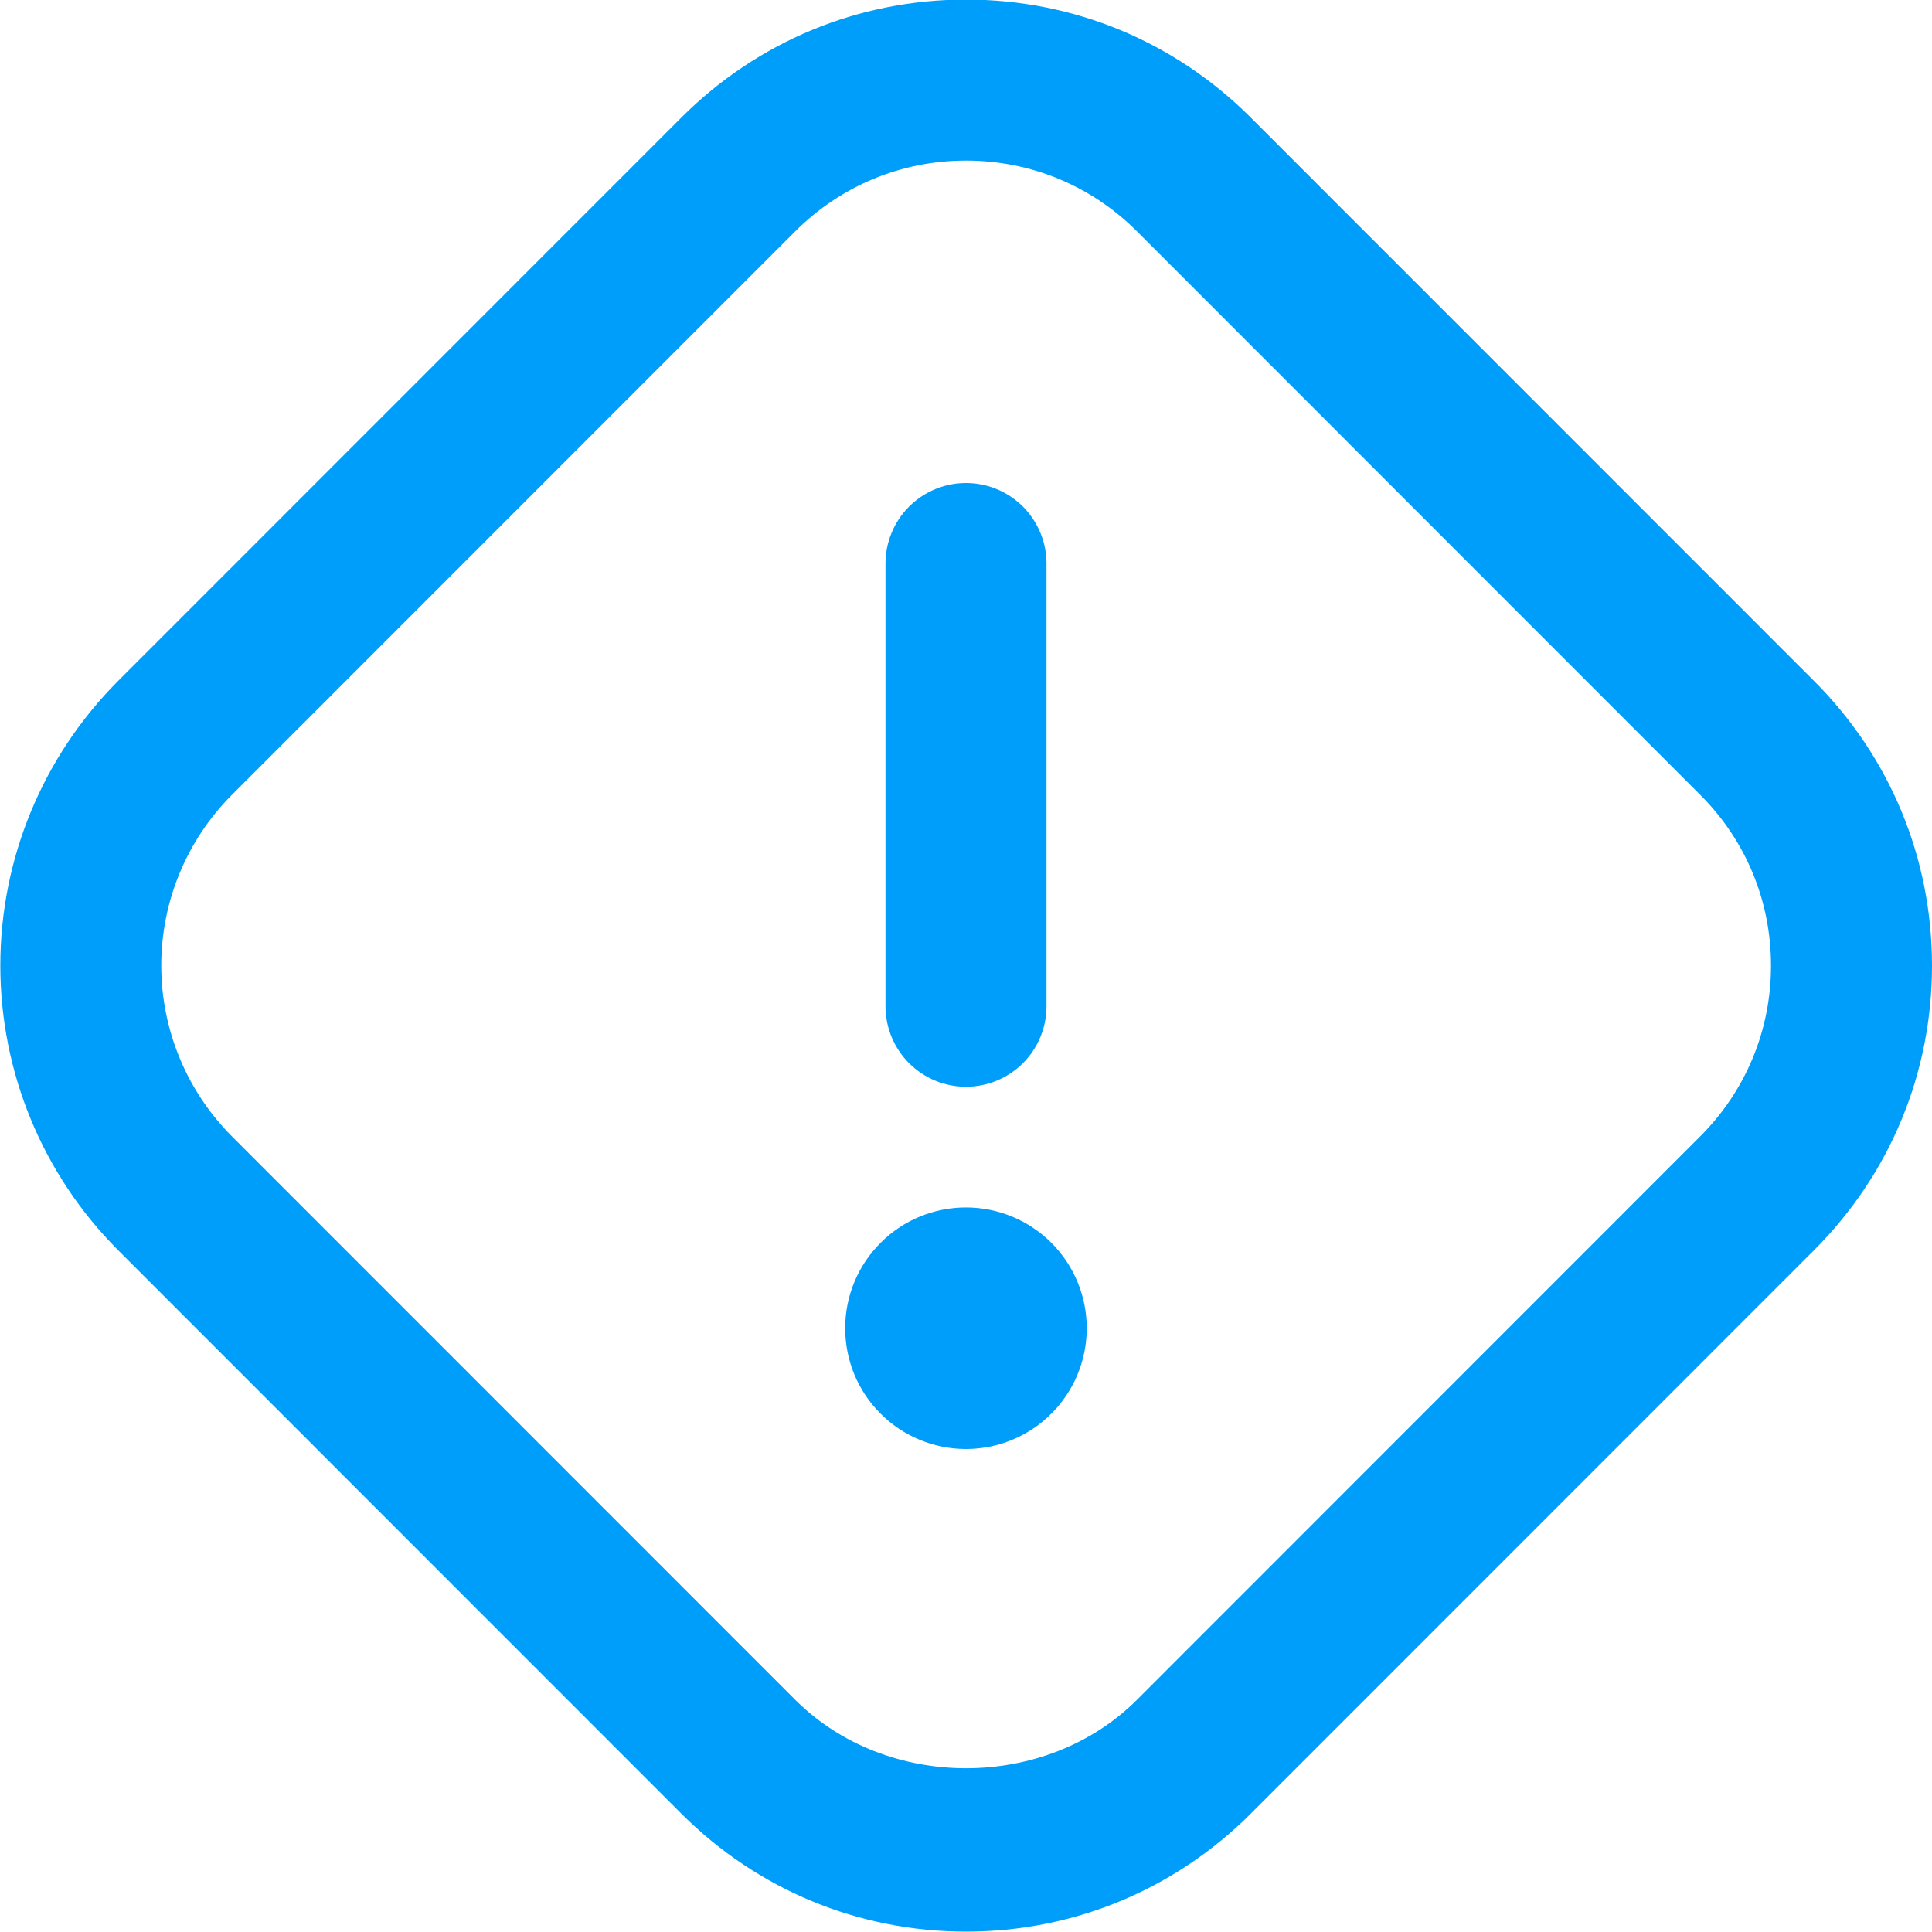 <svg width="30" height="30" viewBox="0 0 30 30" fill="none" xmlns="http://www.w3.org/2000/svg">
<g clip-path="url(#clip0_28_96)">
<path d="M28.17 10.575L19.421 1.824C18.24 0.644 16.671 -0.007 15.001 -0.007C13.331 -0.007 11.761 0.644 10.581 1.824L1.832 10.575C0.662 11.748 0.005 13.337 0.005 14.993C0.005 16.65 0.662 18.239 1.832 19.411L10.581 28.163C11.761 29.343 13.331 29.994 15.001 29.994C16.671 29.994 18.24 29.343 19.421 28.163L28.17 19.411C29.35 18.231 30 16.663 30 14.994C30 13.325 29.35 11.755 28.17 10.575ZM26.402 17.644L17.654 26.395C16.236 27.811 13.766 27.811 12.349 26.395L3.6 17.644C2.898 16.94 2.504 15.987 2.504 14.993C2.504 13.999 2.898 13.046 3.6 12.343L12.349 3.591C13.057 2.884 13.999 2.493 15.001 2.493C16.004 2.493 16.945 2.883 17.654 3.591L26.402 12.343C27.11 13.05 27.5 13.991 27.5 14.994C27.5 15.996 27.11 16.936 26.402 17.644ZM16.875 20.625C16.875 20.871 16.826 21.115 16.732 21.343C16.638 21.57 16.499 21.777 16.325 21.951C16.151 22.125 15.944 22.263 15.716 22.358C15.489 22.452 15.245 22.5 14.999 22.5C14.752 22.5 14.508 22.451 14.281 22.357C14.053 22.263 13.847 22.125 13.673 21.95C13.498 21.776 13.36 21.569 13.266 21.342C13.172 21.114 13.124 20.87 13.124 20.624C13.124 20.126 13.322 19.649 13.674 19.298C14.025 18.946 14.502 18.749 15 18.749C15.497 18.749 15.974 18.947 16.326 19.299C16.678 19.651 16.875 20.128 16.875 20.625ZM13.75 15.625V8.75C13.75 8.419 13.882 8.101 14.116 7.866C14.351 7.632 14.668 7.5 15 7.5C15.332 7.5 15.649 7.632 15.884 7.866C16.118 8.101 16.25 8.419 16.25 8.75V15.625C16.25 15.957 16.118 16.274 15.884 16.509C15.649 16.743 15.332 16.875 15 16.875C14.668 16.875 14.351 16.743 14.116 16.509C13.882 16.274 13.75 15.957 13.75 15.625Z" fill="#009EFB"/>
</g>
<defs>
<clipPath id="clip0_28_96">
<rect width="30" height="30" fill="white"/>
</clipPath>
</defs>
</svg>
